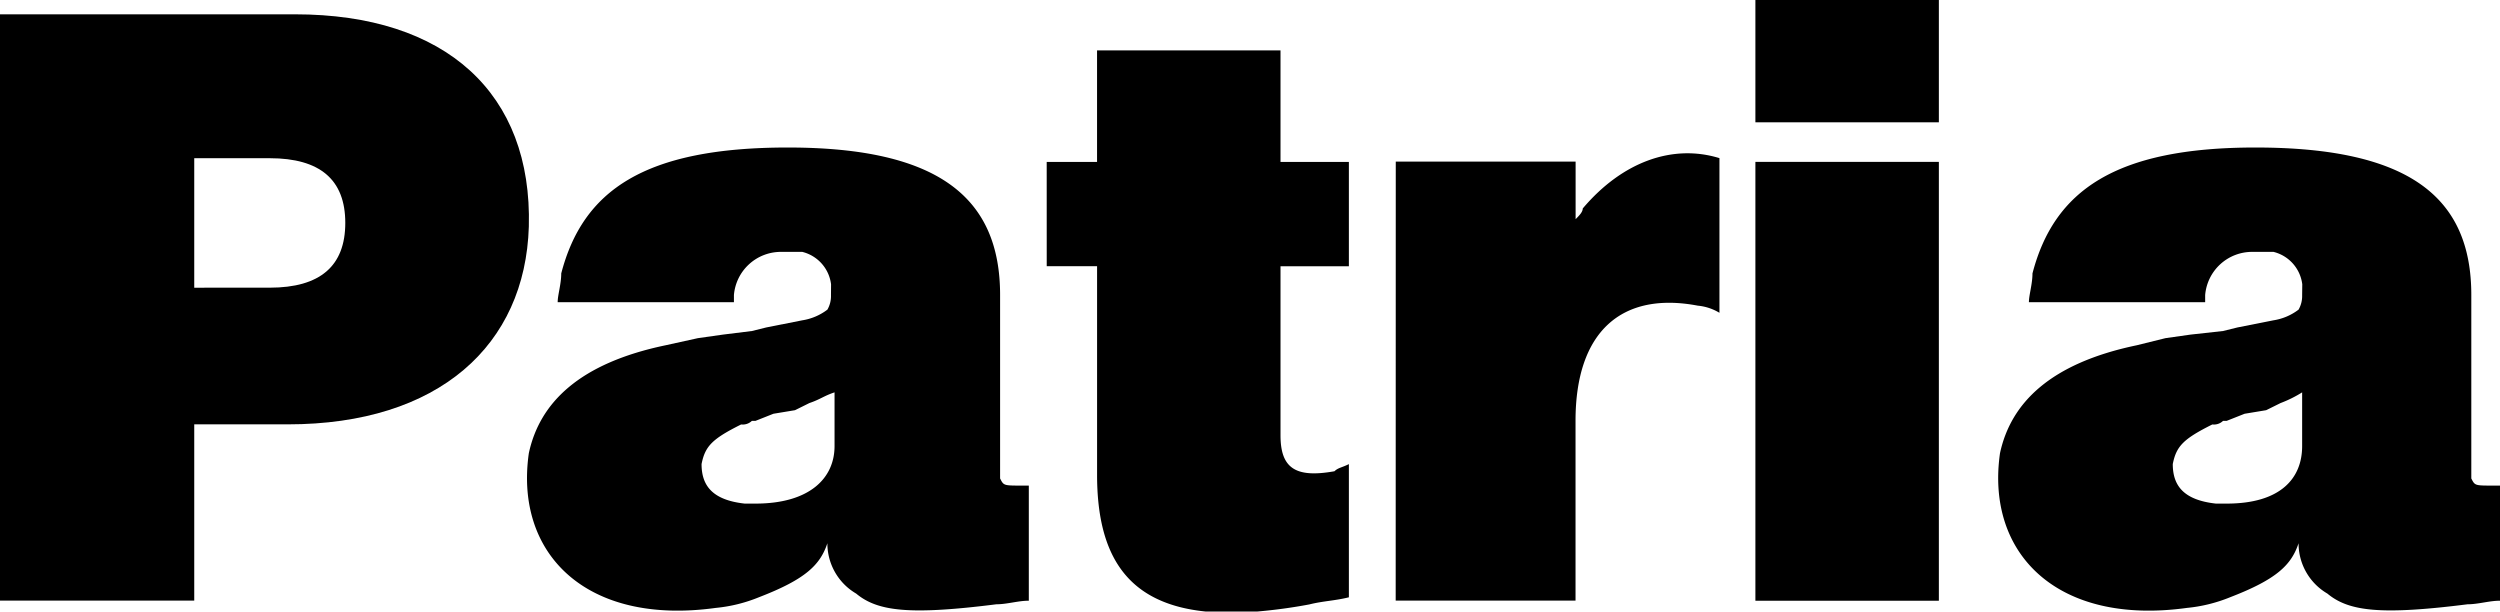 <?xml version="1.0" encoding="UTF-8"?> <svg xmlns="http://www.w3.org/2000/svg" width="98.113" height="24" viewBox="0 0 98.113 24"><g id="patria" transform="translate(-1102 -3549)"><path id="Path_1" data-name="Path 1" d="M1196.993,509.819v-5.082h2.964q2.965,0,2.964,2.54t-2.964,2.541ZM1189.37,522.1h7.623v-6.918h3.67c5.929,0,9.321-3.106,9.461-7.763.14-5.224-3.247-8.329-9.176-8.329H1189.37Z" transform="translate(-87.37 3050.472)"></path><path id="Path_2" data-name="Path 2" d="M1301.327,533.922v2.118c0,1.27-.988,2.258-3.105,2.258h-.42c-1.27-.14-1.694-.706-1.694-1.552.14-.706.421-.988,1.553-1.554a.52.52,0,0,0,.421-.14h.14l.706-.28.847-.14.564-.28c.42-.14.565-.28.988-.42m-.14-3.812a1.068,1.068,0,0,1-.14.565,2.179,2.179,0,0,1-.988.42l-1.412.28-.564.14-1.13.14-.988.14-1.271.28c-3.387.707-4.941,2.259-5.365,4.236-.565,3.952,2.259,6.775,7.341,6.07a5.953,5.953,0,0,0,1.694-.42c1.835-.707,2.4-1.271,2.682-2.118a2.279,2.279,0,0,0,1.129,1.976c.847.706,2.118.847,5.506.42.42,0,.846-.14,1.27-.14v-4.518h-.28c-.706,0-.706,0-.847-.28v-7.2c0-3.812-2.4-5.788-8.329-5.788-5.647,0-8.047,1.695-8.894,4.941,0,.42-.14.847-.14,1.129h6.917v-.28a1.849,1.849,0,0,1,1.835-1.694h.847a1.5,1.5,0,0,1,1.13,1.271Z" transform="translate(-166.575 3030.466)"></path><path id="Path_3" data-name="Path 3" d="M1387.786,514.384h1.976v8.188c0,3.217,1.219,5.061,4.275,5.365h1.993a20.481,20.481,0,0,0,2.06-.28c.565-.14.989-.14,1.554-.28v-5.227c-.28.14-.421.14-.565.28-1.554.28-2.118-.14-2.118-1.412v-6.633h2.683v-4.094h-2.683v-4.376h-7.2v4.376h-1.976Z" transform="translate(-244.707 3045.064)"></path><path id="Path_4" data-name="Path 4" d="M1453.929,543h7.058v-7.058c0-3.529,1.835-5.081,4.8-4.517a2,2,0,0,1,.848.28v-6.07c-1.835-.565-3.812.14-5.365,1.976,0,.14-.14.28-.28.42v-2.259h-7.058Z" transform="translate(-297.155 3029.571)"></path><path id="Path_5" data-name="Path 5" d="M1529.31,496.367h-7.2v4.8h7.2Zm0,6.353h-7.2v17.223h7.2Z" transform="translate(-351.219 3052.633)"></path><path id="Path_6" data-name="Path 6" d="M1580.059,533.922v2.118c0,1.27-.847,2.258-2.964,2.258h-.42c-1.27-.14-1.693-.706-1.693-1.552.14-.706.421-.988,1.552-1.554a.518.518,0,0,0,.42-.14h.14l.707-.28.846-.14.565-.28a4.7,4.7,0,0,0,.847-.42m0-3.812a1.07,1.07,0,0,1-.14.565,2.172,2.172,0,0,1-.988.42l-1.411.28-.566.14-1.27.14-.988.14-1.13.28c-3.388.707-4.94,2.259-5.365,4.236-.564,3.952,2.259,6.775,7.342,6.07a5.972,5.972,0,0,0,1.694-.42c1.835-.707,2.4-1.271,2.682-2.118a2.281,2.281,0,0,0,1.13,1.976c.847.706,2.118.847,5.505.42.42,0,.847-.14,1.27-.14v-4.518h-.28c-.705,0-.705,0-.846-.28v-7.2c0-3.812-2.4-5.788-8.47-5.788-5.506,0-7.906,1.695-8.752,4.941,0,.42-.14.847-.14,1.129h6.917v-.28a1.848,1.848,0,0,1,1.835-1.694h.847a1.5,1.5,0,0,1,1.129,1.271Z" transform="translate(-387.711 3030.466)"></path></g></svg> 